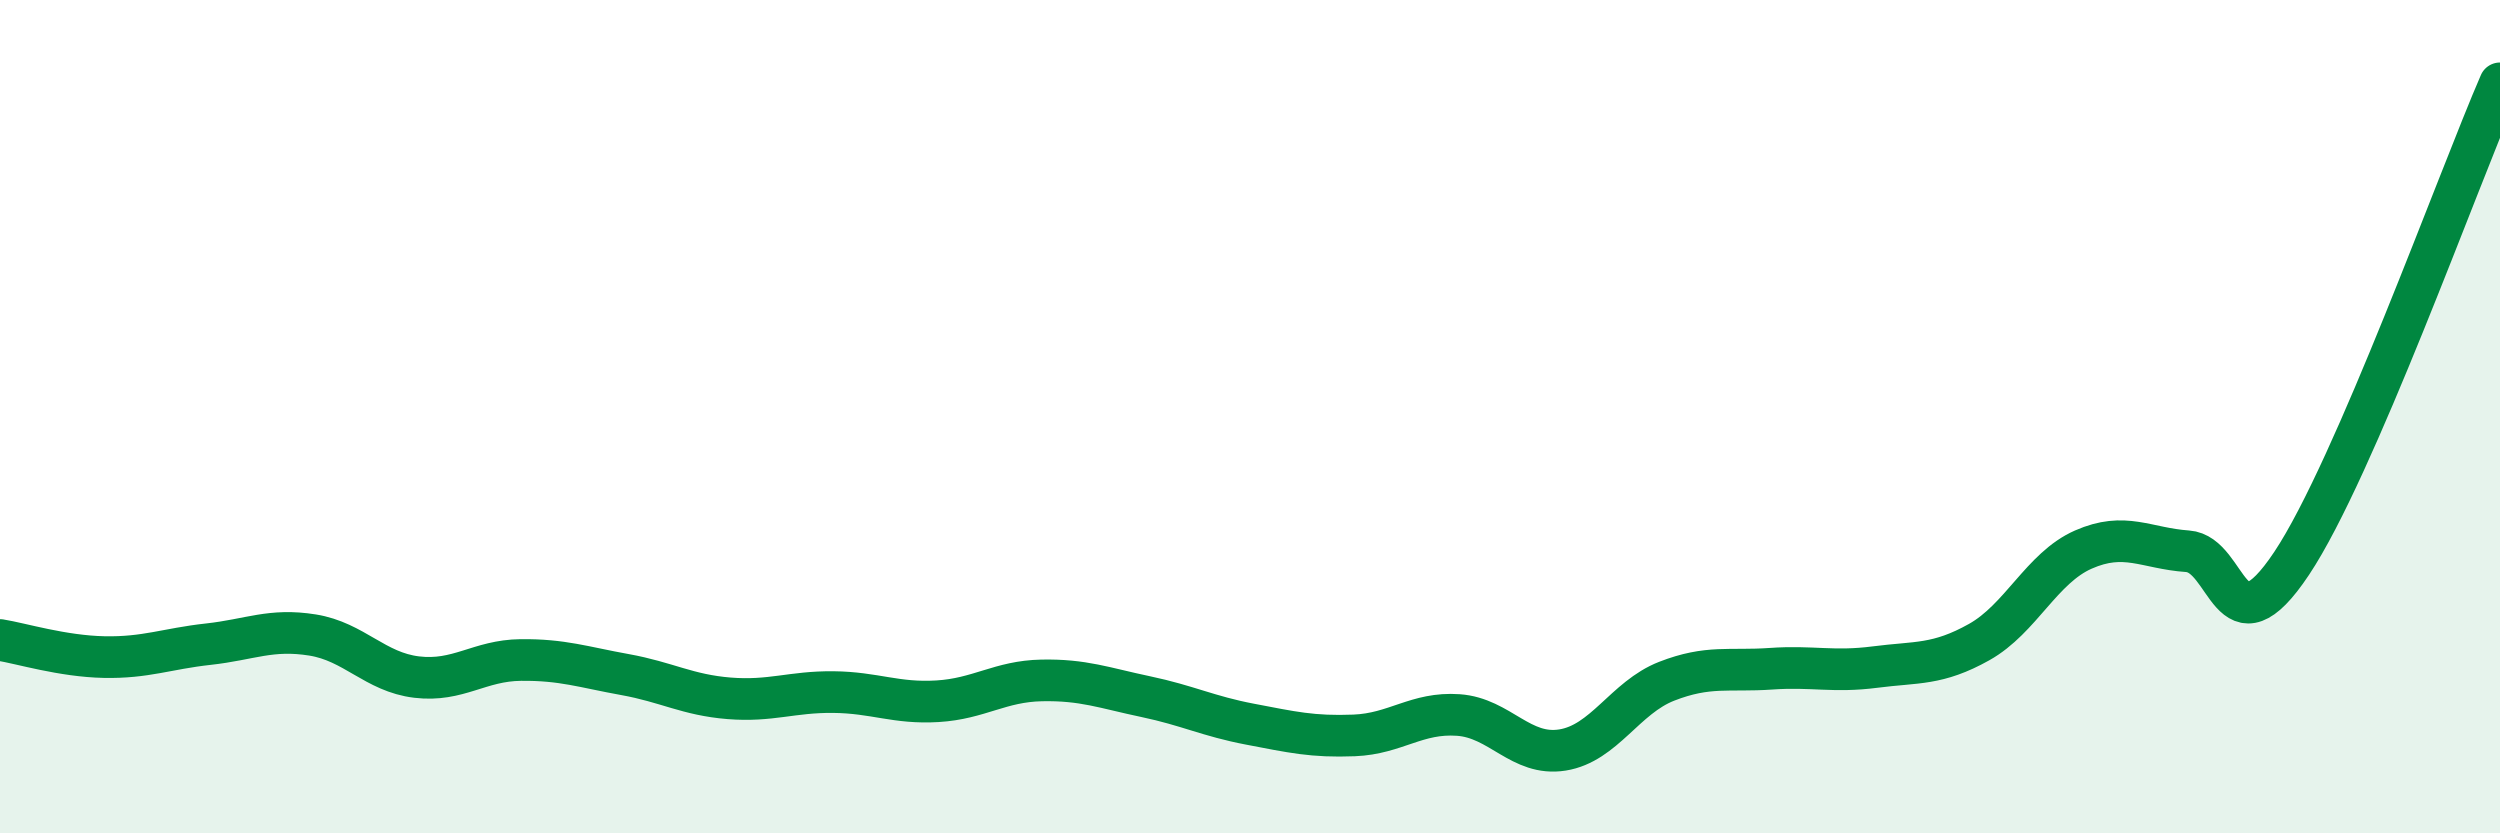 
    <svg width="60" height="20" viewBox="0 0 60 20" xmlns="http://www.w3.org/2000/svg">
      <path
        d="M 0,15.36 C 0.5,15.44 1.5,15.75 2.5,15.77 C 3.5,15.79 4,15.57 5,15.46 C 6,15.35 6.5,15.08 7.5,15.24 C 8.5,15.4 9,16.13 10,16.25 C 11,16.37 11.5,15.85 12.5,15.84 C 13.5,15.83 14,16.01 15,16.19 C 16,16.37 16.5,16.68 17.5,16.76 C 18.5,16.84 19,16.6 20,16.61 C 21,16.62 21.5,16.89 22.5,16.83 C 23.5,16.77 24,16.35 25,16.33 C 26,16.31 26.5,16.51 27.5,16.72 C 28.5,16.93 29,17.19 30,17.38 C 31,17.57 31.5,17.69 32.5,17.65 C 33.5,17.61 34,17.09 35,17.16 C 36,17.23 36.5,18.16 37.5,18 C 38.5,17.84 39,16.74 40,16.35 C 41,15.96 41.5,16.12 42.5,16.05 C 43.5,15.98 44,16.14 45,16.01 C 46,15.88 46.5,15.97 47.5,15.41 C 48.5,14.85 49,13.63 50,13.19 C 51,12.75 51.5,13.16 52.5,13.23 C 53.5,13.3 53.5,15.77 55,13.52 C 56.5,11.27 59,4.3 60,2L60 20L0 20Z"
        fill="#008740"
        opacity="0.1"
        stroke-linecap="round"
        stroke-linejoin="round"
      />
      <path
        d="M 0,15.36 C 0.5,15.44 1.5,15.75 2.5,15.77 C 3.5,15.79 4,15.57 5,15.46 C 6,15.35 6.5,15.08 7.5,15.24 C 8.5,15.4 9,16.13 10,16.25 C 11,16.37 11.5,15.85 12.5,15.84 C 13.5,15.83 14,16.01 15,16.19 C 16,16.37 16.5,16.68 17.5,16.76 C 18.5,16.84 19,16.6 20,16.61 C 21,16.62 21.5,16.89 22.5,16.83 C 23.5,16.77 24,16.35 25,16.33 C 26,16.31 26.5,16.51 27.5,16.72 C 28.5,16.93 29,17.19 30,17.38 C 31,17.57 31.5,17.69 32.5,17.65 C 33.5,17.61 34,17.09 35,17.16 C 36,17.23 36.5,18.16 37.5,18 C 38.5,17.84 39,16.74 40,16.35 C 41,15.96 41.5,16.12 42.5,16.05 C 43.5,15.98 44,16.14 45,16.01 C 46,15.88 46.5,15.97 47.5,15.41 C 48.5,14.85 49,13.63 50,13.19 C 51,12.75 51.5,13.16 52.5,13.23 C 53.5,13.3 53.5,15.77 55,13.52 C 56.5,11.27 59,4.3 60,2"
        stroke="#008740"
        stroke-width="1"
        fill="none"
        stroke-linecap="round"
        stroke-linejoin="round"
      />
    </svg>
  